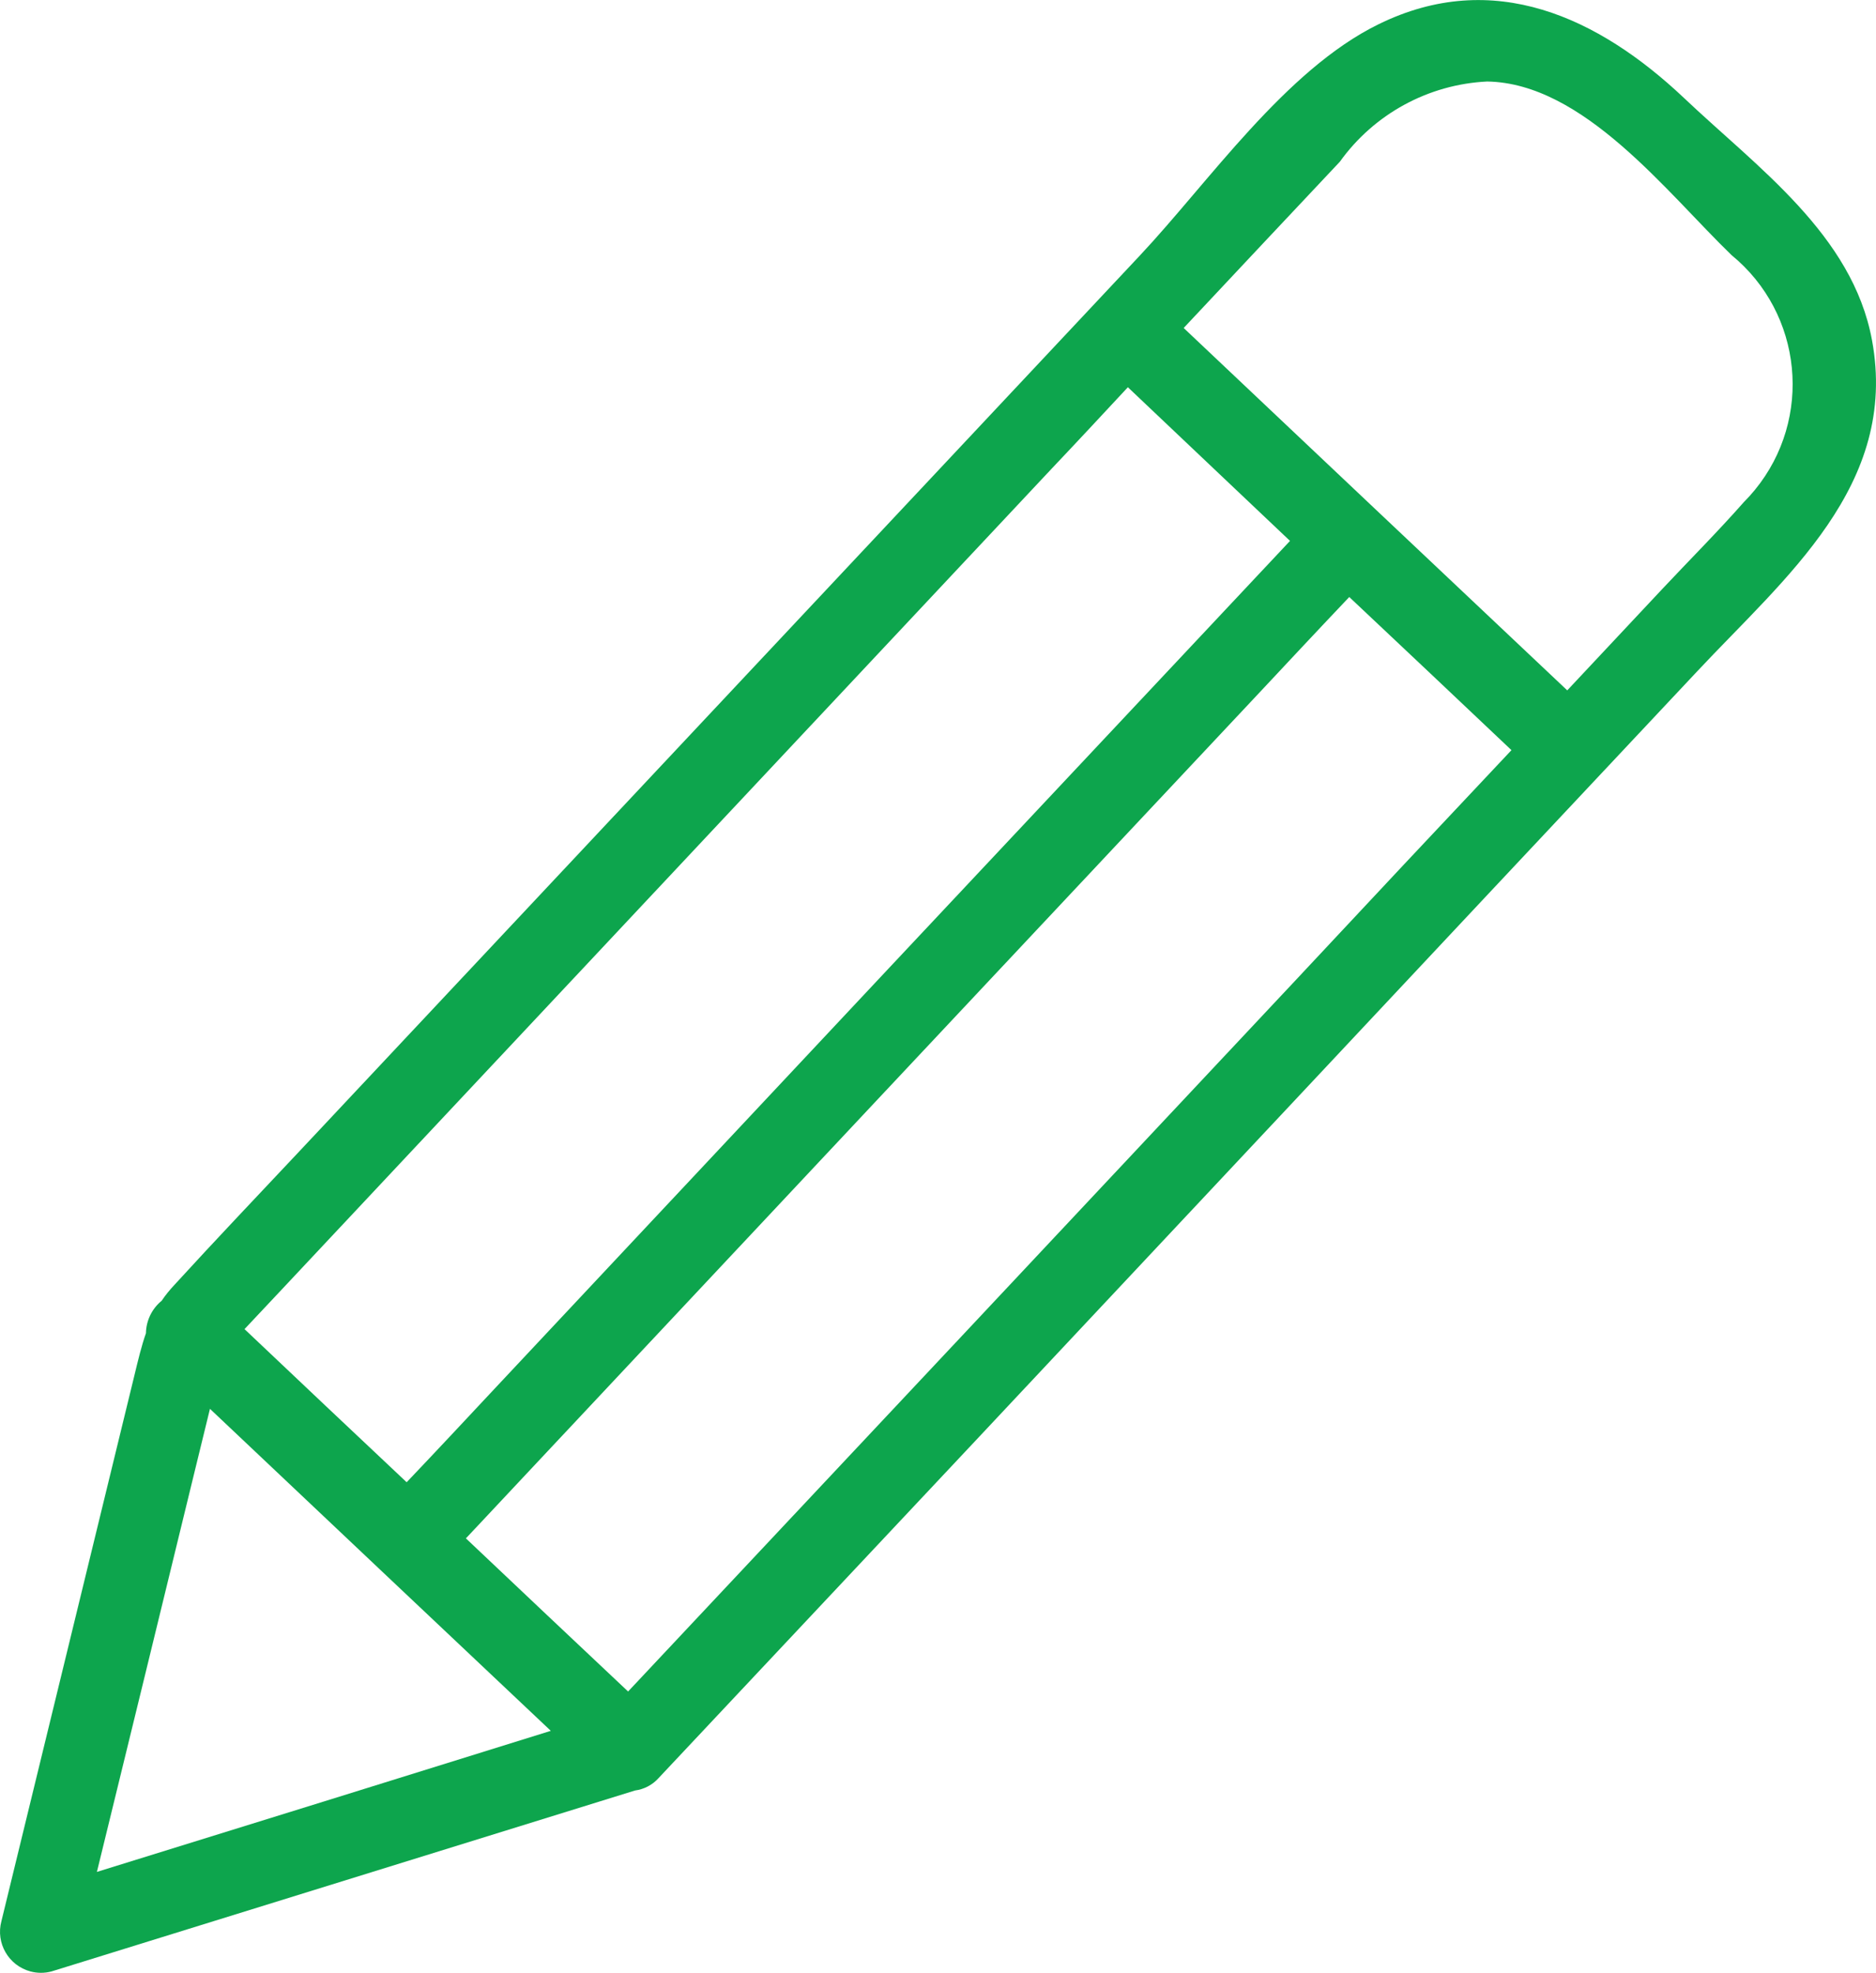 <?xml version="1.0" encoding="UTF-8"?><svg id="a" xmlns="http://www.w3.org/2000/svg" width="12.621mm" height="13.271mm" viewBox="0 0 35.776 37.618"><defs><style>.c{fill:#0da54d;fill-rule:evenodd;}</style></defs><path id="b" class="c" d="M35.699,6.484c-.372-2.01-2.187-3.29-3.589-4.62-1.622-1.53-3.63-2.48-5.824-1.4-1.775,.87-3.235,3.01-4.55,4.41L5.747,21.913c-.808,.86-1.628,1.72-2.423,2.59-.088,.094-.169,.193-.241,.3-.186,.152-.296,.379-.3,.62-.085,.24-.149,.51-.224,.82-.844,3.46-1.688,6.923-2.532,10.39-.112,.418,.136,.847,.554,.959,.131,.035,.27,.035,.401,0l11.127-3.45c.175-.023,.336-.108,.453-.24,4.071-4.33,8.142-8.667,12.213-13.01,2.53-2.7,5.06-5.396,7.59-8.09,1.674-1.789,3.848-3.549,3.334-6.319Zm-15.641,2.45c.484-.51,.967-1.03,1.451-1.55,1.03,.98,2.061,1.95,3.092,2.93-5.045,5.37-10.09,10.746-15.135,16.13-.57,.61-1.14,1.22-1.711,1.82-1.031-.97-2.061-1.943-3.092-2.92l.705-.75,14.69-15.66ZM3.696,28.124c.102-.42,.205-.84,.308-1.26,2.168,2.05,4.335,4.097,6.5,6.14-2.885,.899-5.77,1.797-8.656,2.69,.617-2.521,1.233-5.044,1.848-7.57Zm21.028-9.45c-4.249,4.53-8.498,9.057-12.746,13.58-1.031-.971-2.062-1.943-3.093-2.92,5.045-5.38,10.09-10.757,15.135-16.13,.571-.61,1.141-1.22,1.711-1.82,1.031,.97,2.062,1.943,3.093,2.92-1.367,1.45-2.734,2.907-4.1,4.37Zm8.541-9.11c-.511,.58-1.052,1.12-1.577,1.68l-1.8,1.92c-2.438-2.3-4.876-4.604-7.315-6.91,.993-1.06,1.986-2.116,2.978-3.17,.654-.912,1.689-1.476,2.81-1.53,1.84,.03,3.428,2.12,4.66,3.31,1.36,1.114,1.558,3.12,.444,4.479-.063,.077-.13,.151-.2,.222Z"/></svg>